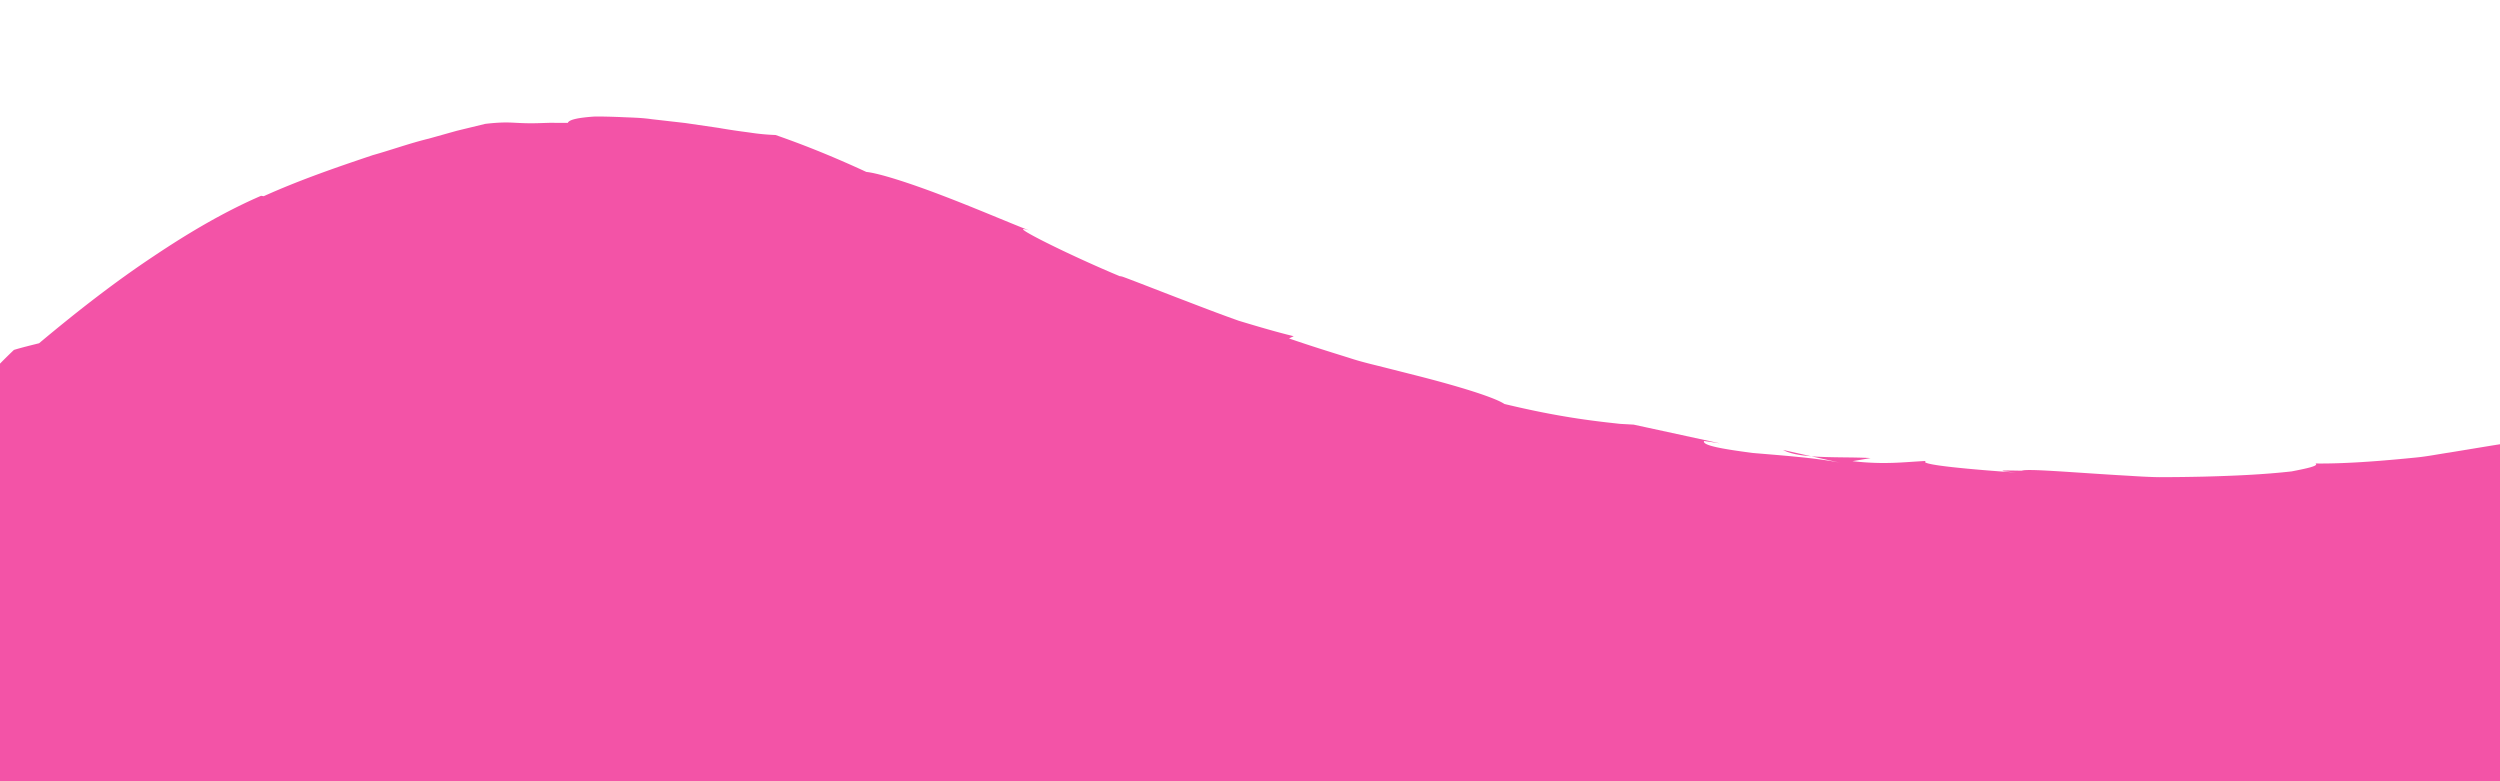 <svg xmlns="http://www.w3.org/2000/svg" xmlns:xlink="http://www.w3.org/1999/xlink" width="1920" height="600" viewBox="0 0 1920 600"><defs><clipPath id="clip-path"><rect id="Rectangle_2948" data-name="Rectangle 2948" width="1920" height="600" transform="translate(0 476)" fill="#fff" stroke="#707070" stroke-width="1"></rect></clipPath><clipPath id="clip-path-2"><rect id="Rectangle_2947" data-name="Rectangle 2947" width="4260.378" height="2020.05" fill="#ed027e"></rect></clipPath></defs><g id="Shape" transform="translate(0 -476)" opacity="0.676" clip-path="url(#clip-path)"><g id="Group_755" data-name="Group 755" transform="matrix(0.999, 0.035, -0.035, 0.999, -236.903, 187.923)"><g id="Group_754" data-name="Group 754" transform="translate(0 -0.001)" clip-path="url(#clip-path-2)"><path id="Path_38334" data-name="Path 38334" d="M4.691,1076.476.917,1086.93c2.428,18.39,5.892,36.635,9.681,54.747-1.524-10.817-2.445-21.689-3.693-32.54Z" transform="translate(0.258 92.785)" fill="#ed027e"></path><path id="Path_38335" data-name="Path 38335" d="M345.562,1675.954c12.77.255,20.464-.771,20.971-2.8-9.022-.122-18.293.02-27.382-1.869a84.714,84.714,0,0,1-13.444-3.161,88.933,88.933,0,0,1-12.929-4.5c-16.862-6.8-31.977-16.235-45.831-26.552-2.895-6.736-16.511-20.982-32.093-40.008-15.857-18.848-33.883-42.444-51.372-63.955,12.679,16.543,25.116,33.451,38.559,49.856-10.919-12.393-8.046-2.178-18.826-14.713-54.624-77.9-79-94.853-113.188-175.038.924,1.411,1.879,2.81,2.9,4.185-5.817-10.015-11.412-20.138-17.074-30.255-5.2-10.271-10.68-20.486-15.678-30.867-6.949-20.4-.8-13.235,2.859-7.169a710.145,710.145,0,0,1-32.465-80.585,552.69,552.69,0,0,1-22.447-99.51c-1.937,31.96,9.146,76.277,24.793,118.942,15.379,42.852,35.112,83.922,43.589,114.9l-2.8-4.181c19.428,35.837,40.351,74.486,64.679,111.98,6.1,9.359,12.162,18.756,18.816,27.814,6.526,9.207,13.034,18.224,19.4,26.75,12.824,17.466,25.931,34.975,40.32,51.094,9.714,9.885,21.641,22.087,35.443,34.052,13.867,11.9,29.8,23.515,46.482,31.813,16.6,8.375,33.845,13.011,46.717,13.769" transform="translate(2.222 99.036)" fill="#ed027e"></path><path id="Path_38336" data-name="Path 38336" d="M50.923,1314.824c.779,1.692,1.5,3.26,2.249,4.88.192-.427-.844-2.524-2.249-4.88" transform="translate(14.329 113.328)" fill="#ed027e"></path><path id="Path_38337" data-name="Path 38337" d="M2237.26,1218.122l3.341-1.929c-5.278.924-10.071,2.459-3.341,1.929" transform="translate(628.584 104.828)" fill="#ed027e"></path><path id="Path_38338" data-name="Path 38338" d="M1530.276,1739.114l4.713-2.61c4.416-5.487,1.673-3.128-4.713,2.61" transform="translate(430.584 149.407)" fill="#ed027e"></path><path id="Path_38339" data-name="Path 38339" d="M1292.491,535.54l-21.931-4.124c5.26,2.642,13.039,3.733,21.931,4.124" transform="translate(357.507 45.805)" fill="#ed027e"></path><path id="Path_38340" data-name="Path 38340" d="M166.892,558.819l1.4-1.655-1.4,1.655" transform="translate(46.96 48.023)" fill="#ed027e"></path><path id="Path_38341" data-name="Path 38341" d="M167.983,558.027c3.527-4.1,6.99-8.157,8.962-10.883-2.606,3.35-5.77,7.142-8.962,10.883" transform="translate(47.267 47.16)" fill="#ed027e"></path><path id="Path_38342" data-name="Path 38342" d="M236.829,1625a293.858,293.858,0,0,1-40.081-30.552A182.42,182.42,0,0,0,236.829,1625" transform="translate(55.36 137.429)" fill="#ed027e"></path><path id="Path_38343" data-name="Path 38343" d="M3711.372,3.172c-10.615-.612-21.716-1.564-32.824-1.8l-32.873-.206c-10.655-.231-20.772.564-30.019.529-18.51-.077-33.217.262-40.734-1.693-41.18,4.628-74.428,10.257-104.492,15.876-14.958,3.025-28.946,6.568-42.647,10.106-13.583,3.85-26.594,8.489-39.656,13.524-2.007-.569-8.973.837,3.383-2.668-16.168,2.369-49.54,12.182-87.28,26.578-37.679,14.753-79.008,34.178-113.587,52.261l-5.807-.844c-5.34,4.611-16.971,11.7-31.725,20.017-14.484,8.633-32.317,18.269-49.56,28.528-34.848,20.133-68.638,41.244-78.349,50.936-8.312,2.973,10.726-9.663,19.262-16.057-39.118,14.629-58.437,37.626-103.471,62.529,2.22-3.356-12.053,2.745-3.679-3.723-37.829,20.184-78.743,43.811-122.424,68.7-21.849,12.441-44.371,25.223-67.661,37.874-11.565,6.464-23.448,12.668-35.422,18.978-11.848,6.515-24.3,12.286-36.751,18.266l-37.621,18.055-18.99,9.108-9.535,4.567-9.863,4.065-79.625,32.391c-27.188,9.735-54.818,18.643-82.134,27.7-6.865,2.182-13.616,4.6-20.552,6.544l-20.891,5.508-41.513,10.66c-30.437,8.269-24.331,8.48-20.536,9.293,1.9.407,3.213.965-.939,2.767a96.406,96.406,0,0,1-10.96,3.721c-5.519,1.38-13.054,3.106-23.217,5.287-24.414,1.823,37.361-15.474-14.359-5.556a453.978,453.978,0,0,1-44.61,13.22c-7.135,1.595-14.569,3.61-23.582,5l-31.991,5.087c8.63-3.772.029-3.86,34.91-11.327-14.863,1.056-45.269,7.564-79.481,14.371-8.575,1.578-17.28,3.693-26.218,4.8-8.919,1.21-17.878,2.354-26.687,3.362-17.612,2.011-34.614,3.469-49.4,3.79,3.22,1.737-7.3,4.217-18.028,6.715-21.472,3.2-44.782,5.006-67.657,6.4-11.443.671-22.784,1.187-33.76,1.593-10.987.251-21.648-.259-31.66-.433-40.084-1.045-70.1-2.6-74.145-.856.006.158-30.376.086-4.006,1.625-31.933-1.072-77.755-3.4-69.6-6.515-16.7,1.34-31.551,4.159-56.678,2.148l13.882-2.872c-14.47-.294-31.38.874-45.614.244l22.276,4.162c-18.061-3.068-45.13-4.032-67.39-5.148-22.105-2.117-39.339-4.329-37.643-7.9l12.295,1.411L1512.7,561.8l-10.4-.208-10.524-.8c-7.139-.581-14.563-1.278-22.531-2.2-15.932-1.851-34.045-4.616-56.309-9.169-7.76-4.816-35.546-12.354-68.731-19.552l-25.6-5.539c-8.7-1.851-17.526-3.594-25.911-6.079-16.91-4.6-33.193-9.119-46.894-13.344l3.522-1.853c-11.136-2.249-26.354-6.055-42.615-10.384-15.953-5.007-32.776-10.9-47.72-16.017-29.852-10.31-51.873-18.171-42.442-14.112-40.511-15.033-94.44-39.666-73.034-33.507-16.933-5.959-43.068-16.121-68-24.62-24.9-8.526-48.523-15.266-58.754-16-22.7-9.547-46.18-18.36-70.688-25.9a170.2,170.2,0,0,1-20.287-1.237c-7.436-.7-15.493-1.545-23.784-2.715l-25.754-2.839-25.92-2.041c-8.427-.924-16.553-.646-24.023-.777-7.469-.01-14.294.009-20.1.334-11.569,1.22-19.112,2.906-19.96,5.551l-13.884.434-9.945.649c-5.6.305-9.378.334-12.758.3-6.747,0-12-.656-26.825,1.6L601.2,367.843l-21.349,6.794c-14.458,4.058-28.238,9.618-42.555,14.192-27.909,10.469-55.981,21.284-82.591,34.44l-2.037-.228c-26.916,12.756-53.877,29.738-81.488,49.73-27.764,19.888-55.816,43.206-85.007,69.458-6.394,1.845-12.929,3.67-19.112,5.782-14.332,14.674-22.306,24.478-29.583,34.349-7.151,9.969-14.626,19.3-28.334,32.96-5.91,5.32-3.112.766,2.2-5.575-5.429,6.329-10.808,13.3-16.823,20.155-6.737,8.025-14.2,15.935-20.6,24.14-6.613,8.085-13.162,15.893-19.257,23.022-6.177,7.085-11.083,13.916-15.671,19.378-6.726,12.495-13.567,23.946-19.343,35.308-5.866,11.309-12.367,21.769-17.492,32.562-5.275,10.73-10.423,21.275-15.319,31.989-4.394,10.9-8.4,22.016-12.065,33.6-26.391,36.591,24.741-59.477,1.559-28.438q-7.254,13.2-14.18,26.645c-4.742,8.924-8.326,18.266-12.409,27.5-8.346,18.417-14.287,37.7-20.743,57.055C17.825,951.786,9.141,992.4,4.626,1034.866c-3.029,7.038-2.779-2.526-4.09-6.294,0,0-.127,2.72-.345,7.424-.358,4.682-.128,11.409,0,19.331.2,7.894.438,17.023.686,26.656.587,9.609,1.74,19.7,2.737,29.481.559,4.875,1.111,9.693,1.645,14.363.7,4.656,1.648,9.152,2.468,13.39,1.7,8.479,3.4,15.931,5.04,21.654,2.446,8.756,5.006,13.408,6.94,11.6,4.923,159.737,64.459,317.652,167.361,451.365,37.216,48.359,92.163,133.312,164.043,144.617,88.094,13.857,178.9-63.905,221.352-119.471,59.765-78.228,112.629-174.934,218.546-199.931,72.7-17.157,144.077,6.644,202.852,48.727-1.871-1.187-3.715-2.4-5.618-3.562-28.68-17.075-61.617-32.148-106.615-41.832l15.931,2.056c-30.257-8.3-62.916-10.483-94.087-5l5.194-1.536a198.029,198.029,0,0,0-68.973,27.232c.021-1.156.133-2.2.222-3.3-7.16,4.51-11.074,7.869-15.851,11.381-4.33,4.023-9.819,7.949-18.515,15.392,1.021-2.338,1.908-4.853,3.113-7.1-1.858,2.143-4.182,5.15-7.259,8.437-3.06,3.305-6.716,7.041-10.415,11.44-3.8,4.311-8.09,8.875-12.194,14.025-4.263,5.016-8.685,10.314-12.951,15.908-17.445,22.056-34.641,47-46.432,63.275l-6.008,5.422c-8.154,13.379-16.178,26.831-24.771,40.234a361.645,361.645,0,0,1-29,39.832c-20.818,17.82-10.149,4.419-3.993-3.764,3.014-4.172,5.063-7.017,2.014-3.962-1.568,1.5-4.207,4.615-9.109,9.464-4.75,4.958-11.6,11.76-21.47,20.732,4.971-7.632,9.841-15.135,14.064-22.917a288,288,0,0,1-33.637,30.707,299.041,299.041,0,0,1-26.585,18.323c-8.316,4.811-15.962,9.207-24.852,13.525-4.289,2.367-9.1,4.4-14.255,6.721-5.06,2.487-10.83,4.667-17.29,7.068,25.624-4.114,58.527-23.642,35.434-7.82-30.689,10.8-55.629,17.8-82.424,20.8l-10.128,1-10.332-.064c-3.485-.14-7.03.172-10.614-.369l-10.973-1.478c-14.411-2.853-29.53-7.637-43.3-15.622a146.678,146.678,0,0,0,40.128,17.641c6.74,1.134,13.182,2.735,19.364,2.662s12.176.131,18-.91c18.05-.09,21.257-.233,22.923.552,1.64.682,1.6,1.766,12.72.227,8-2.686,16.247-4.78,23.558-8.245,3.724-1.613,7.5-3.13,11.107-4.831l10.465-5.507c5.07-.292,9.936-.98,14.876-1.708,23.535-13.357,43.892-29.254,62.188-46.322.477,3.5,14.057-7.627,24.285-17.471,10.437-9.658,17.87-17.9,10.577-5.323,17.311-19.525,30.078-35.967,41.151-50.977a402.247,402.247,0,0,0,31.645-49.47c11.434-12.236,4.653-1.385-2.2,9.217-6.835,10.636-13.867,20.927-3.3,6.913,27.423-39.668,55.743-79,94.1-108.225a196.276,196.276,0,0,1,64.4-32.805,191.6,191.6,0,0,1,73.983-6.09c25.039,2.781,49.708,10.406,72.477,21.5a317.438,317.438,0,0,1,63.329,40.938,346.1,346.1,0,0,1,51.953,52.789c15.364,19.108,28.092,39.159,39.888,60.772-1.927-2.578-3.974-5.046-5.992-7.549,10.7,14,21.547,30.809,28.751,40.857,5.434,15.737,20.063,53.411,38.7,92.393,18.431,38.947,44.119,78.326,63.656,95.308,3.717,5.632-4-2.111-7.557-5.956a464.135,464.135,0,0,0,41.454,48.258c4.455,4.226,8.541,8.91,13.586,13.048l15.206,12.827c9.9,9.136,22.254,16.44,33.984,24.79,48.462,32,110.8,52.927,166.833,61.852,12.272.406,28.924,1.033,47.645,3.137,9.379.832,19.346,1.184,29.561,1.976,10.221.943,20.708,1.011,31.176,1.149,20.962.775,41.695-.824,59.771-2.49,17.909-2.773,33.274-5.4,42.945-10.343-7.338,2.287-14.883,3.778-22.407,5.547-19.182.634-5.913-3.009,13.61-7.375,9.639-2.6,20.842-5.628,30.58-8.255a163.41,163.41,0,0,0,21.13-7.074c16.073.278,17.168,1.548,18.848,2.605,1.736,1.065,4.107,2.081,23.2.2-14.331,3.51-29.007,5.8-43.569,8.2l11.417,3.939c16.865-5.582,32.814-12.214,48.762-17.69,7.916-2.886,15.542-6.187,23.249-9.061,7.673-2.956,15.385-5.668,22.618-8.86q11.065-4.476,21.878-8.854c7.259-2.841,14.137-6.1,21.142-9,14.071-5.74,27.348-11.96,40.385-17.908,51.868-24.042,95.846-49.166,124.717-77.474-3.644,3.328-1.8,3.39-5.783,6.931,47.485-28.761,70.47-58.59,98.779-85.028,6.148-.588-13.641,18.669-27.924,33.349,38.143-28.513,84.366-70.673,130.012-114.012,45.7-43.368,91.719-87.355,132.1-118.751,23.333-26.415-15.073,4.846,10.361-21.769,24.926-19.488,44.829-31.158,17.085-4.868,36.71-25.4,91.336-72.136,157.086-115.249,32.816-21.534,68.315-42.271,104.748-58.866,36.369-16.676,73.443-29.484,107.056-36.9,34.188-11.608,40.963-13.541,52.089-17.549,5.59-2.034,12.537-3.759,25.135-6.172,12.539-2.735,30.866-5.466,59.47-7.938-13.335,2.044-6.281,4.477-4.552,6.509,1.749,2.1-1.635,4.347-34.914,7.3l-7.245,4.375c54.9-7.225,120.133-5.329,176.784,3.8,56.948,9.135,103.557,27.287,131.909,36.9-.8,3.774,2.978,6.471,10.886,11.124,3.852,2.431,9.178,4.907,14.66,9.035,5.425,4.178,11.7,9.3,18.636,15.613,6.488,4.393,6.055,4.331,4.138,2.015-2.135-2.13-6.807-5.6-9.119-7.672,4.262,2.288,8.525,4.265,11.859,6.759s6.415,4.923,9.253,7.319c5.587,4.87,10.68,9.221,14.611,14.028l11.123,14.1a162.655,162.655,0,0,0,11.2,14.534l-6.956-6.472a364.035,364.035,0,0,1,42.752,57.064c2.105,5.472,4.742,12.3,6.694,18.122,1.747,5.921,2.795,10.839,2.125,12.336l5.188-2.063c14.565,35.3.68,18.705,17.8,63.138l.88-10.512c7.334,29.031,26.811,74.7,22.717,82.215-.812,1.527-2.071-4.438-5.378-14.771,2.8,23.871,12.025,53.561,24.51,85.047,12.425,31.445,28.937,63.217,43.027,91.543q-.07-8.723.579-17.4c15.769,26.2,21.172,33.981,20.789,35.734-.3,1.717-5.685-3-7.753-3.34,5.746,8.735,10.037,15.9,14.535,22.174,4.35,6.325,7.908,12.137,12.466,17.989,4.442,5.9,8.832,12.315,15.411,19.508,3.247,3.611,6.555,7.682,10.768,11.9,4.343,4.148,9.117,8.716,14.45,13.811,24.84,17.1,14.461,7.511,23.7,11.727,16.434,11.989,33.618,23.782,53.281,32.517a250.225,250.225,0,0,1-28.3-10.537c20.235,8.8,42.489,17.4,66.694,23.741a336,336,0,0,0,89.311,10.734,324.293,324.293,0,0,0,81.649-11.741,163.668,163.668,0,0,0,17.01-5.321c5.339-1.959,10.487-3.8,15.235-5.814,9.269-4.432,17.7-8.237,24.1-12.809,17.028-6.4,10.42-2.087,1.884,2.951-8.446,5.113-19.456,9.885-8.73,6.648a325.606,325.606,0,0,0,78.814-40.909c24.6-17.2,46.346-37.882,64.707-59.081,37.171-42.681,61.864-88.165,83.711-123.687,16.634-29.407,30.973-60.9,43.617-93.4,6.443-16.245,12.35-32.738,18.08-49.437,5.672-16.715,11.852-33.476,17.01-50.592,22.042-68.15,41.118-138.737,59.156-208.246l-3.041,2.1c4.447-16.445,7.926-33.049,11.85-49.587l5.717-24.838,5.116-24.931c-.066-27.628,13.512-95.471,12.207-138.491,1.5,3.647,5.695-5.021,5.837,4.75,4.873-42.9,6.589-89.6,11.828-114.838l.944,14.481c5.286-47.451,8.175-104.365,9.22-155.622.071-25.634-.017-49.855-.839-70.778-1.027-20.922-2.238-38.548-3.658-51.008-1.94-32.511,2.481-31.853,5.127-40.635-2.15-55.21-8.464-91.629-18.856-136.46-.7-12.076-1.728-24.467-1.863-38.249L4229.619,503.5c-4.062-23.023,3.778-6.028,1.38-24.417-6.735-21.1-13.721-43.006-20.728-64.964-7.326-21.911-15.06-43.8-23.233-64.786-16.591-41.889-35.611-80.03-53.828-107.086.809,3.016,1.719,5.977,2.425,9.007-4.107-5.411-8.916-12.209-13.3-19.066-4.625-6.749-9.071-13.46-12.232-18.793-6.724-10.457-8.5-15.383,2.908-3.245a402.894,402.894,0,0,0-59.891-66.8,464.144,464.144,0,0,0-67.985-49.937,544.369,544.369,0,0,0-85.73-42.3c-4.144-1.671-8.231-3.592-12.6-5.149q-6.609-2.229-13.446-4.536c-9.154-2.976-18.421-6.543-28.381-9.416l-31.26-8.439c-10.8-3-22.414-4.788-34.292-7.437a58.3,58.3,0,0,0-14.561-5.415c-6.573-1.48-14.651-2.908-23.726-4.295l-14.29-2.052c-4.98-.583-10.177-.8-15.479-1.2M3031.967,1306.979c-2.885-1.588-4.416-2.763-4.659-3.635,7.624,1.167,15.174,2.544,22.682,4.021-5.436-.233-11.271-.415-18.023-.386M1063.242,1571.7c-3.6-5.061-3.508-6.783-7.2-11.956-4.946-4.6-10.511-8.748-15.687-13.1-9.228-12.565,7.467,1.509,17.435,9.144,8.114,9.212,15.691,18.7,22.714,28.354-.622,2.744,5.522,17.291-17.257-12.446m168.553,283.46a431.447,431.447,0,0,1-37.315-49.558c-23.539-35.628-42.407-71.023-51.608-75.664,1.137-3.161-29.581-60.68,5.624-3.881-20.621-37.866-30.552-63.743-38.435-84.51-4.576-12.369-8.439-22.919-13.167-32.949,54.644,89.14,84.916,191.4,157.958,269.17a210.759,210.759,0,0,1-23.057-22.608m53.405,52.367c-4.048-3.393-8.337-6.651-11.84-10.692-1-1.137-1.959-2.344-2.936-3.525,1.831,1.719,3.542,3.5,5.424,5.189a330.233,330.233,0,0,0,27.12,21.786,185.088,185.088,0,0,1-17.768-12.758m166.021,82.649c-10.943-2.574-21.954-4.5-32.222-7.463-10.272-3.038-20.209-5.971-29.677-8.771-18.282-6.989-35.237-12.7-48.265-19.12,3.791-1.2,6.3-2.9,12.291-2.575,1.253.126,2.749.31,4.435.553,67.157,32.507,146,47.183,226.249,46.847a538.346,538.346,0,0,1-132.811-9.472m333.37-20.807c-27.481,8.778-55.492,17.146-87.732,22.386-15.979,3.2-33.128,4.772-51.39,6.638-9.155.764-18.686.9-28.51,1.312-9.044.524-18.448.247-28.13-.092,79.266-.917,159.67-16.368,231.273-43.663,4.931-1.879,9.714-3.965,14.583-5.932-3.2,1.346-6.37,2.687-9.507,4.053-13.545,5.522-27.083,10.357-40.587,15.3m246.7-116.911c-27.3,15.962-38.175,23.933-50.2,33.288-12.407,8.863-26.209,19.068-62.124,34.9,15.367-9.021,32.93-23.71,41.9-32.131-18.706,10.166-35.993,19.238-52.434,27.489A988.968,988.968,0,0,0,1996,1864.3l-10.058,8.494c24.333-8.988,85.528-55.7,45.354-20.328m-10.012-3.392-.068-1.9q22.443-15.658,44.186-32.17a114.759,114.759,0,0,1-12.541,11.351,357.3,357.3,0,0,1-31.578,22.716m89.218-69.026c-1.711,1.188-3.027,2.026-4.08,2.636,39.865-32.416,78.271-66.387,115.992-100.63-29.522,29.658-62.558,60.88-111.912,97.994M3348.308,1573.82c6.093,13.782,9.411,20.147,10.879,21.556,6.312,19.266,12.154,38.722,17.974,58.137a56.581,56.581,0,0,1-6.494-12.089c-6.624-20.691-15.557-45.8-22.359-67.6M3674.776,1982.7c-11.048-1.905-11.1-2.957-6.164-3.589.415-.054.913-.1,1.392-.146,9.7.864,19.435,1.2,29.183,1.1-8.87,1.117-17.162,1.974-24.411,2.633" transform="translate(0 0.001)" fill="#ed027e"></path><path id="Path_38344" data-name="Path 38344" d="M164.939,561.592c.833-.971,1.663-1.968,2.5-2.9-.878.991-1.716,1.965-2.5,2.9" transform="translate(46.41 48.155)" fill="#ed027e"></path><path id="Path_38345" data-name="Path 38345" d="M847.178,1501.464c-2.067-2.7-4.13-5.336-6.159-7.758,2.04,2.579,4.085,5.185,6.159,7.758" transform="translate(236.644 128.746)" fill="#ed027e"></path><path id="Path_38346" data-name="Path 38346" d="M2771.161,1809.094c-3.674-1.6-7.412-3.191-10.943-4.789q5.473,2.433,10.943,4.789" transform="translate(776.665 155.516)" fill="#ed027e"></path></g></g></g></svg>